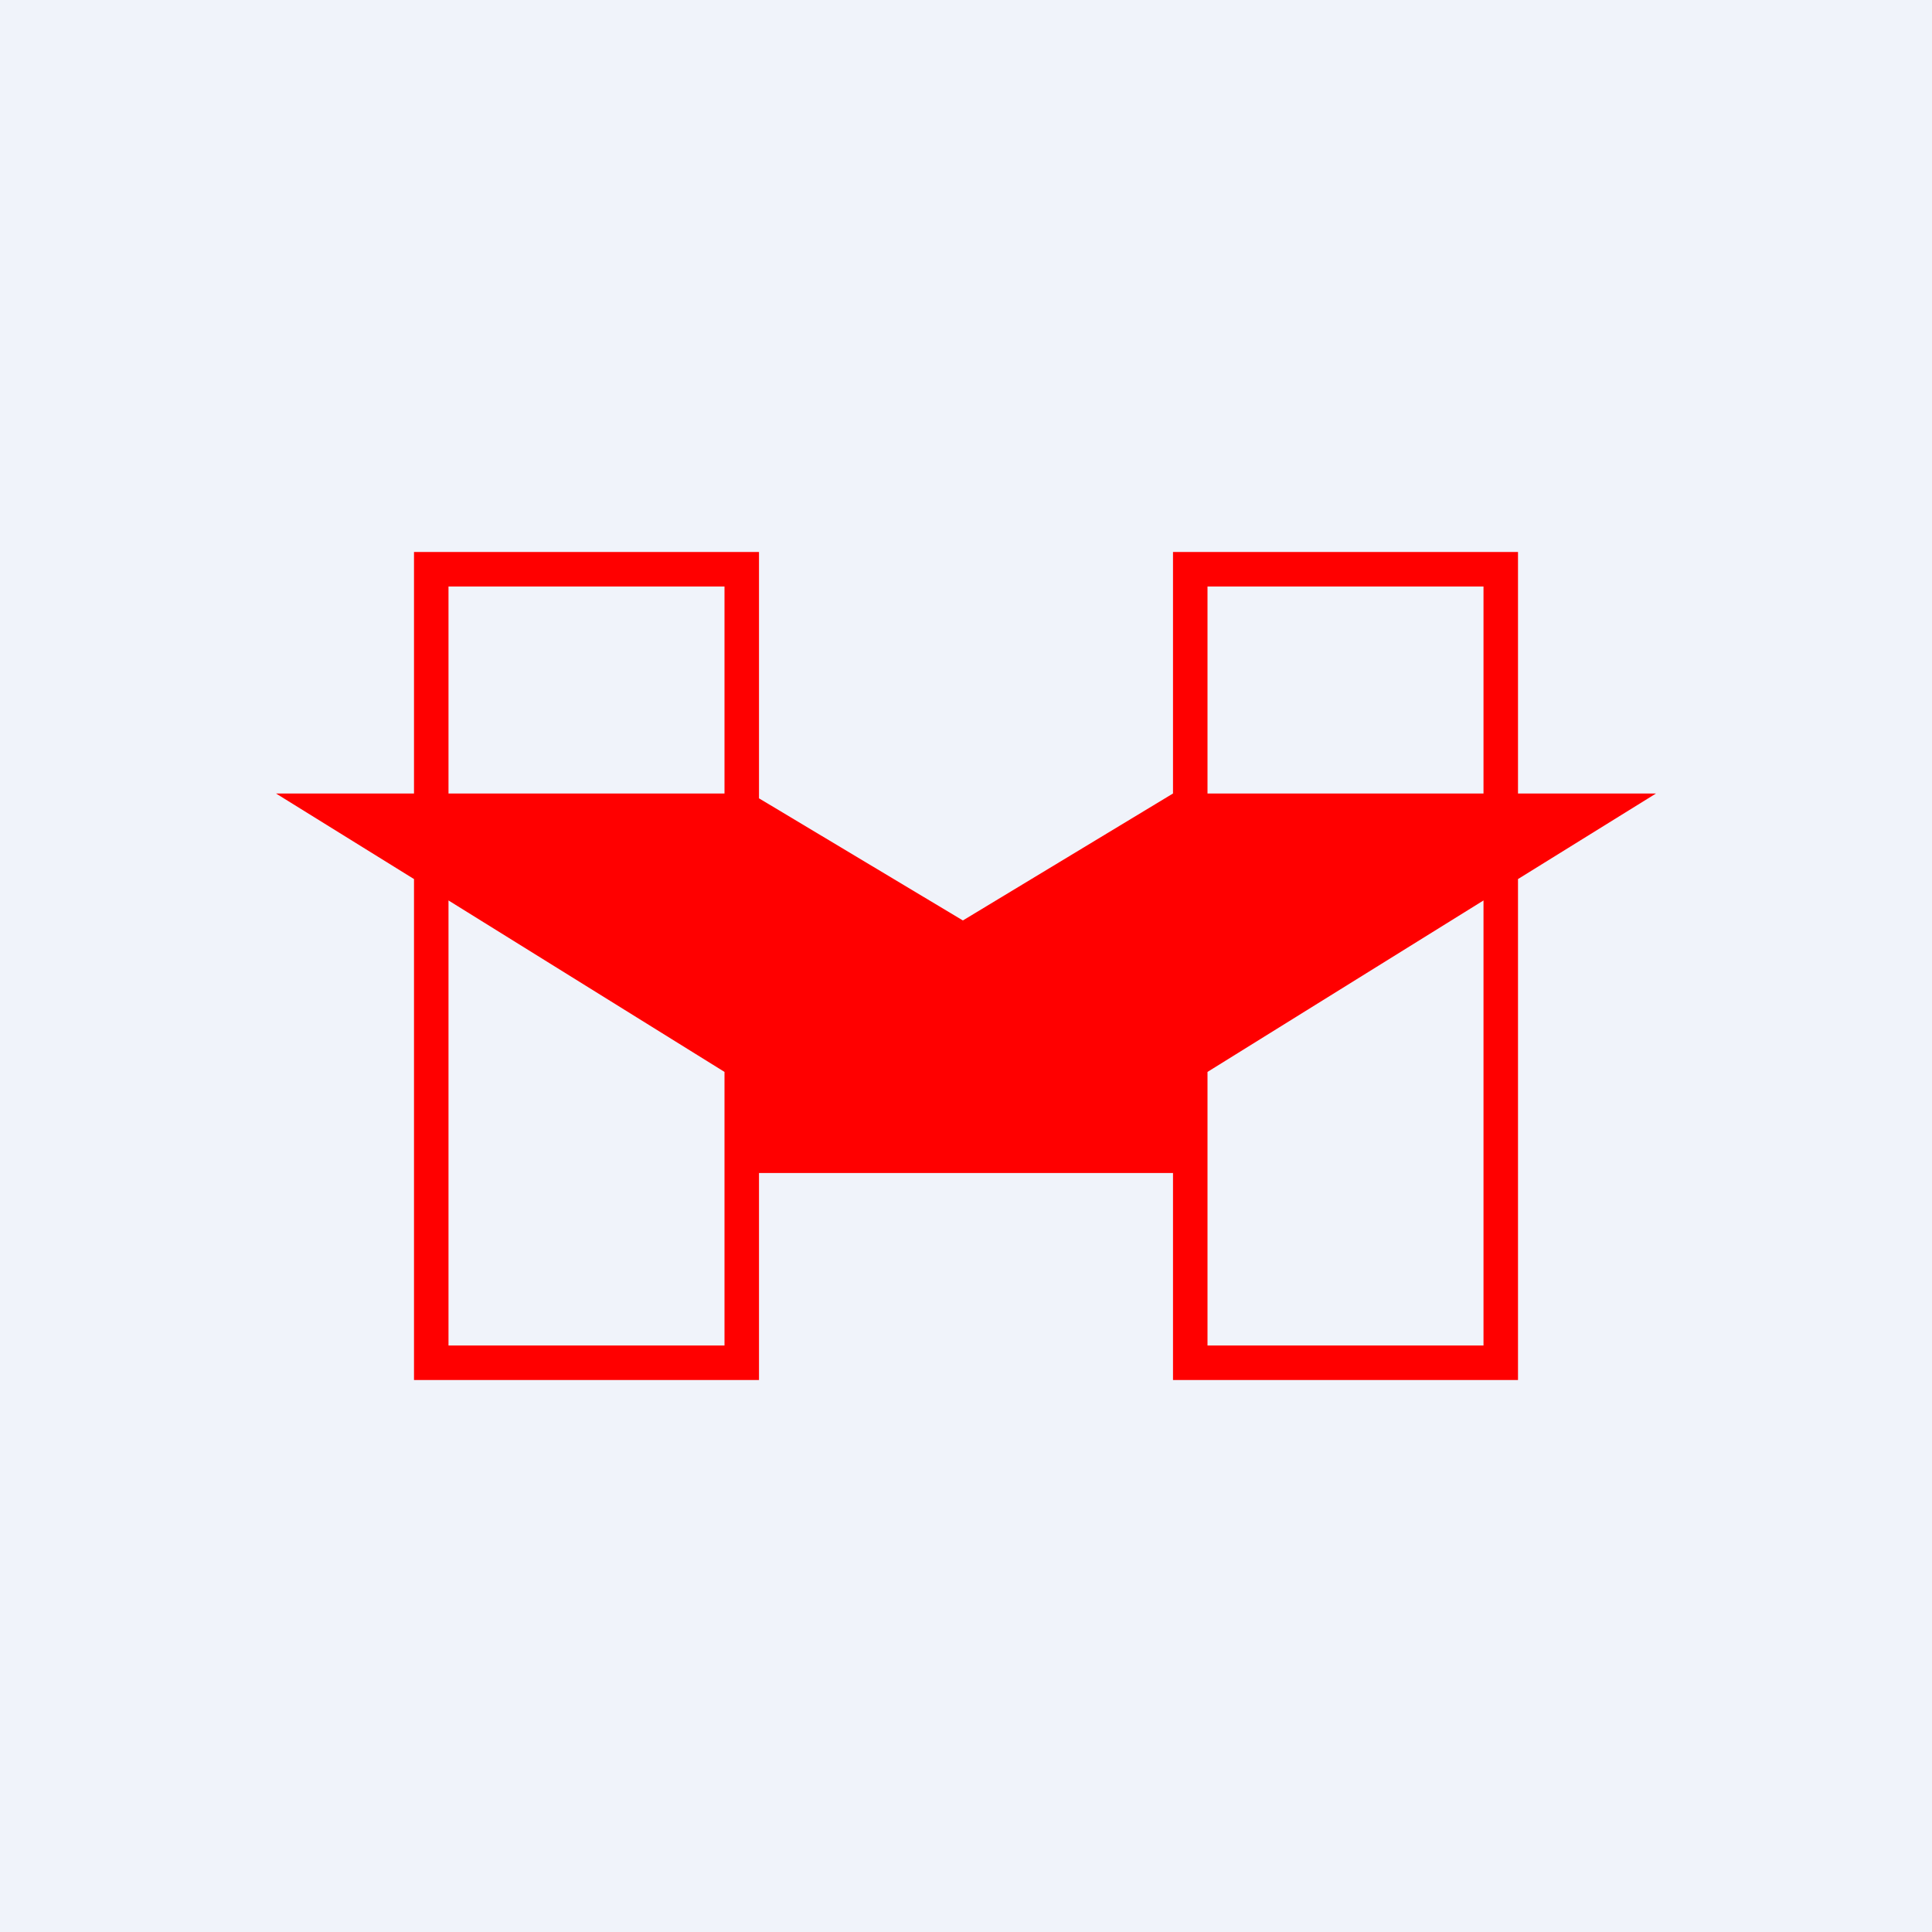<svg width="56" height="56" viewBox="0 0 56 56" xmlns="http://www.w3.org/2000/svg"><path fill="#F0F3FA" d="M0 0h56v56H0z"/><path fill-rule="evenodd" d="M21 17h-8v6h8v-6Zm1 6.14V16H12v7H8l4 2.48V40h10v-6h12v6h10V25.48L48 23h-4v-7H34v7l-6.09 3.68L22 23.14Zm-1 7.93-8-4.97V39h8v-7.93Zm14 0 8-4.97V39h-8v-7.93ZM43 23h-8v-6h8v6Z" fill="red"/></svg>